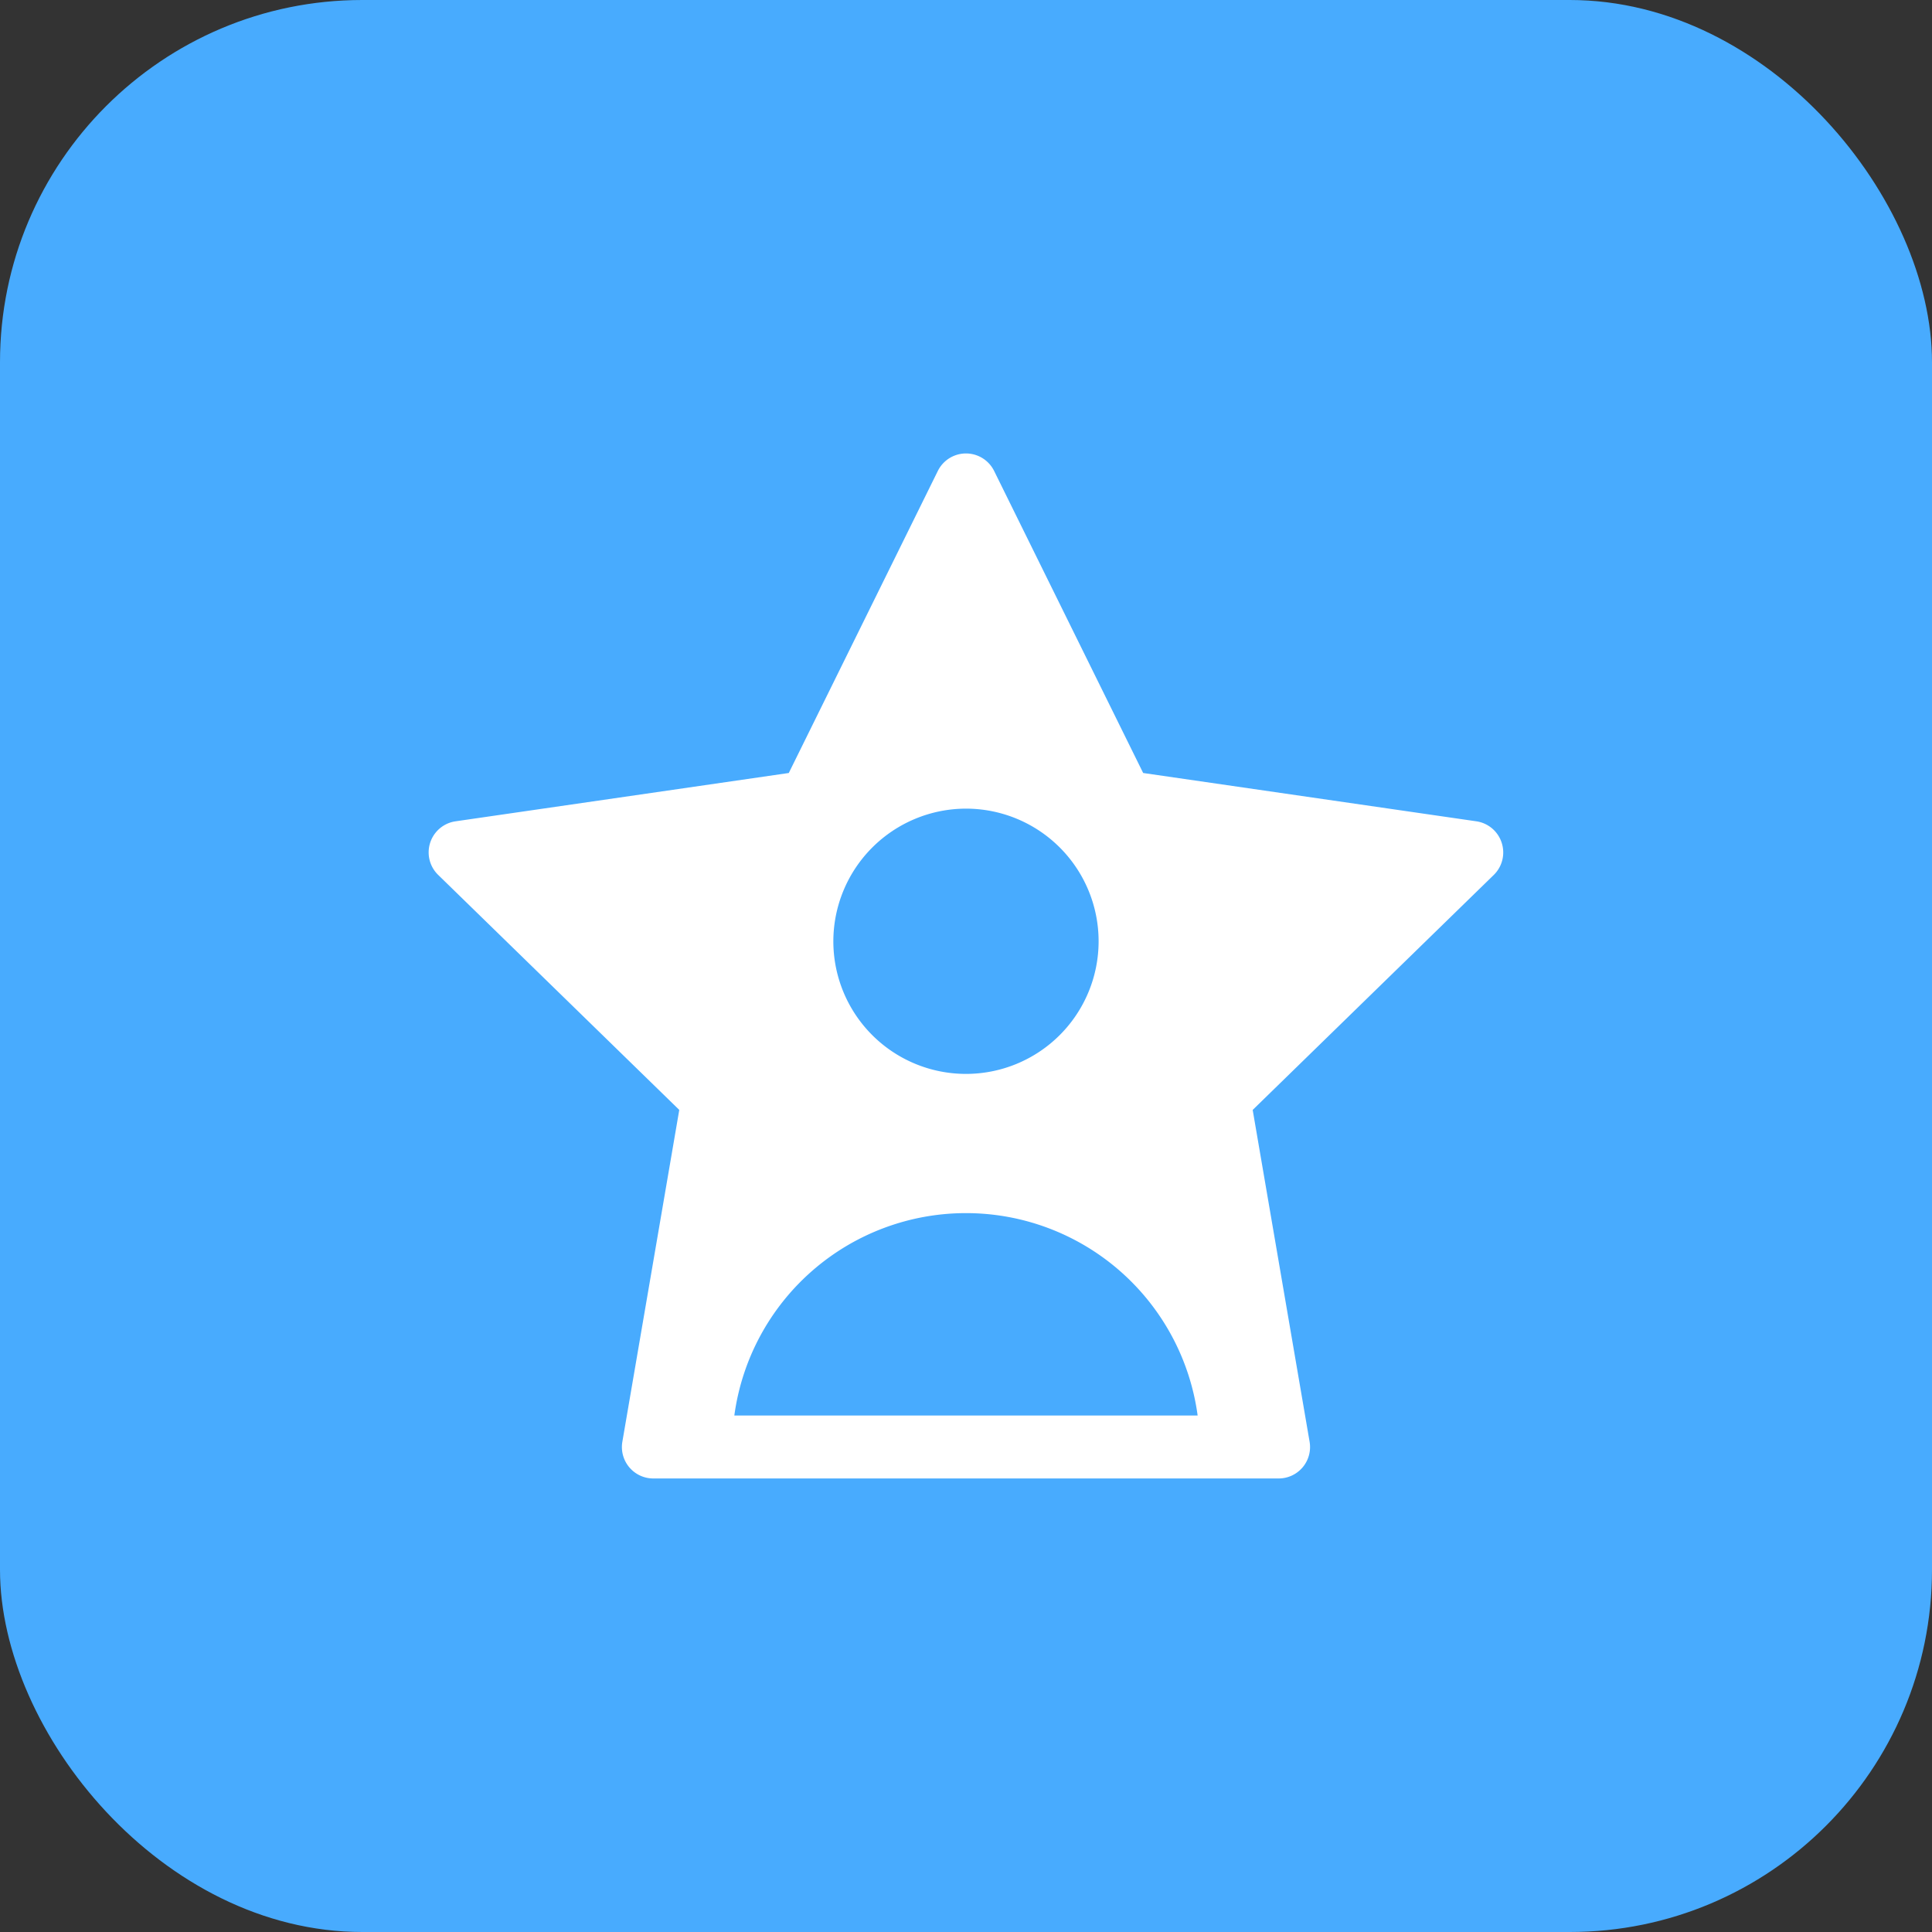 <?xml version="1.0" encoding="utf-8"?>
<svg xmlns="http://www.w3.org/2000/svg" width="80" height="80" viewBox="0 0 80 80">
  <rect x="0" y="0" width="80" height="80" fill="#333333" stroke="none"/>
  <g id="Group_26399" data-name="Group 26399" transform="translate(-400 -23676.242)">
    <g id="Group_26345" data-name="Group 26345" transform="translate(0 67.242)">
      <rect id="Rectangle_17320" data-name="Rectangle 17320" width="80" height="80" rx="15" transform="translate(400 23609)" fill="#48abfe"/>
      <g id="influencer_2_" data-name="influencer (2)" transform="translate(417.754 23615.984)">
        <g id="Group_11055" data-name="Group 11055" transform="translate(0 11.795)">
          <path id="Path_7296" data-name="Path 7296" d="M44.427,27.911a1.3,1.3,0,0,0-1.052-.887l-13.793-2-6.168-12.5a1.3,1.3,0,0,0-2.338,0l-6.168,12.5-13.793,2a1.3,1.3,0,0,0-.722,2.223l9.98,9.728L8.017,52.713A1.3,1.3,0,0,0,9.3,54.236H35.188a1.3,1.3,0,0,0,1.285-1.524L34.117,38.976l9.98-9.728A1.3,1.3,0,0,0,44.427,27.911ZM22.245,26.5a5.492,5.492,0,1,1-5.492,5.492A5.5,5.5,0,0,1,22.245,26.5ZM12.653,51.63a9.68,9.68,0,0,1,19.185,0Z" transform="translate(0 -11.795)" fill="#fff"/>
        </g>
      </g>
    </g>
  </g>
</svg>